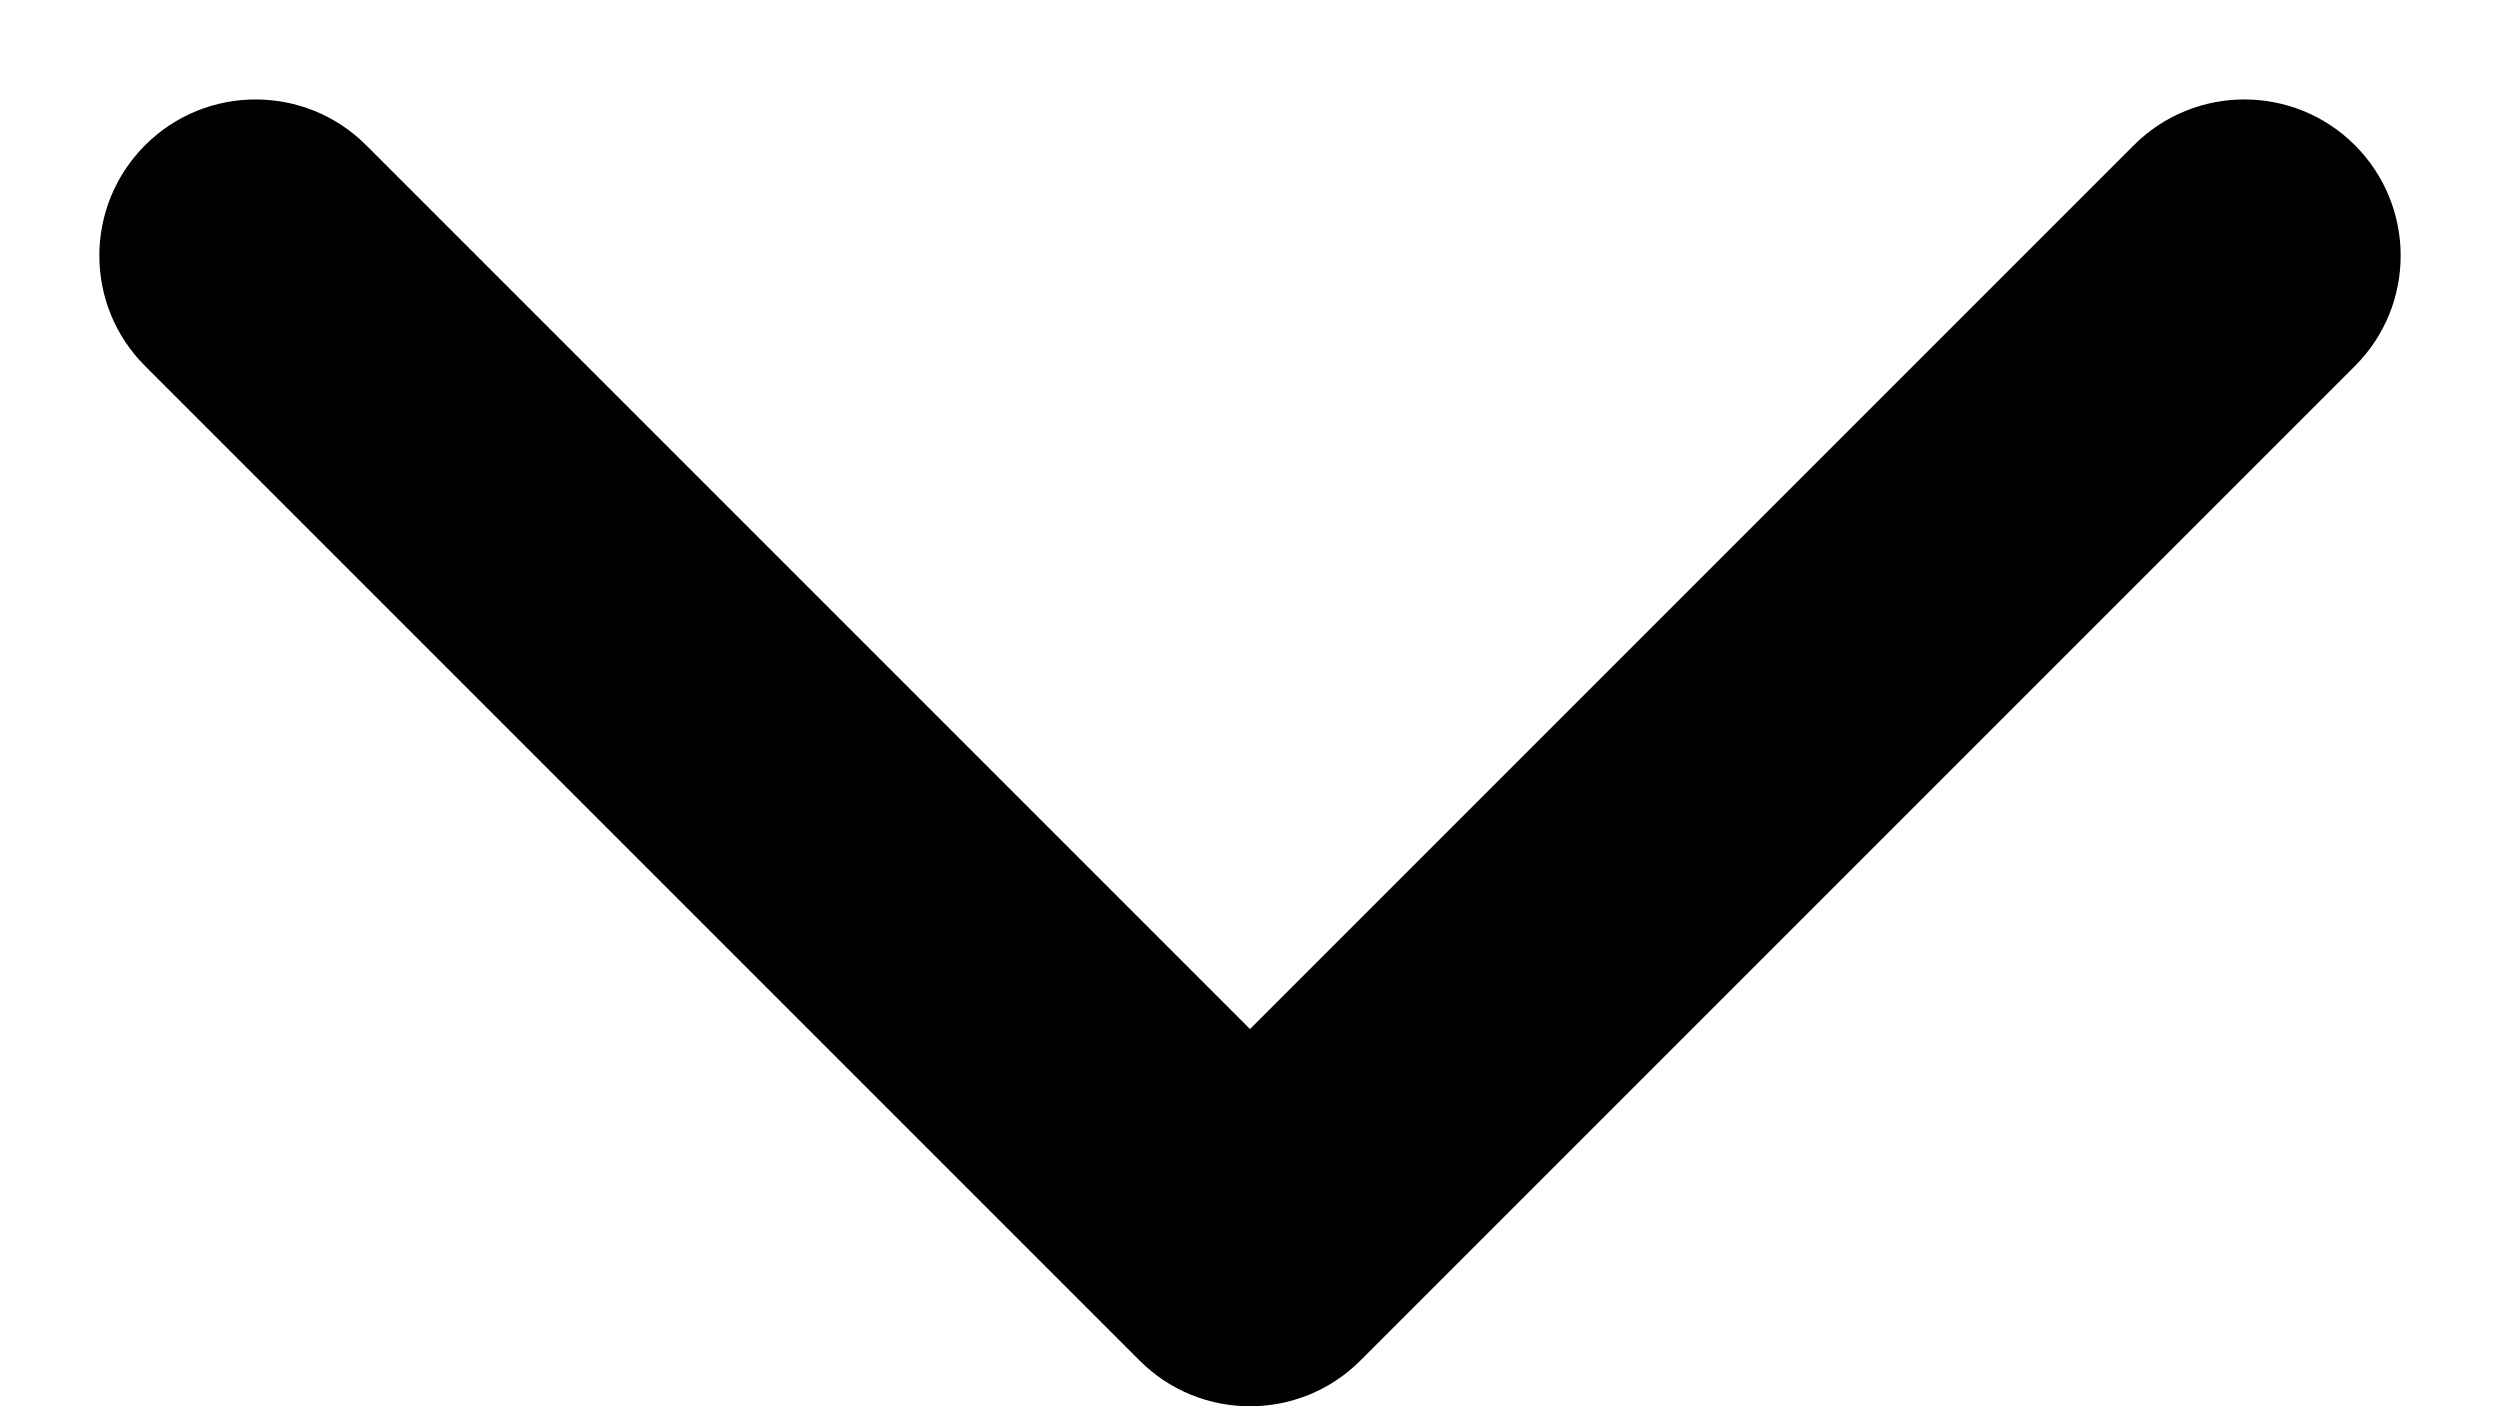 <svg width="16" height="9" viewBox="0 0 16 9" fill="none" xmlns="http://www.w3.org/2000/svg">
<g clip-path="url(#clip0_236_1481)">
<path d="M7.293 8.707C7.683 9.098 8.317 9.098 8.707 8.707L15.071 2.343C15.462 1.953 15.462 1.32 15.071 0.929C14.681 0.539 14.047 0.539 13.657 0.929L8 6.586L2.343 0.929C1.953 0.539 1.319 0.539 0.929 0.929C0.538 1.32 0.538 1.953 0.929 2.343L7.293 8.707ZM8 8H7V8H8H9V8H8Z" fill="black"/>
</g>
<defs>
<clipPath id="clip0_236_1481">
<rect width="16" height="9" fill="white"/>
</clipPath>
</defs>
</svg>
